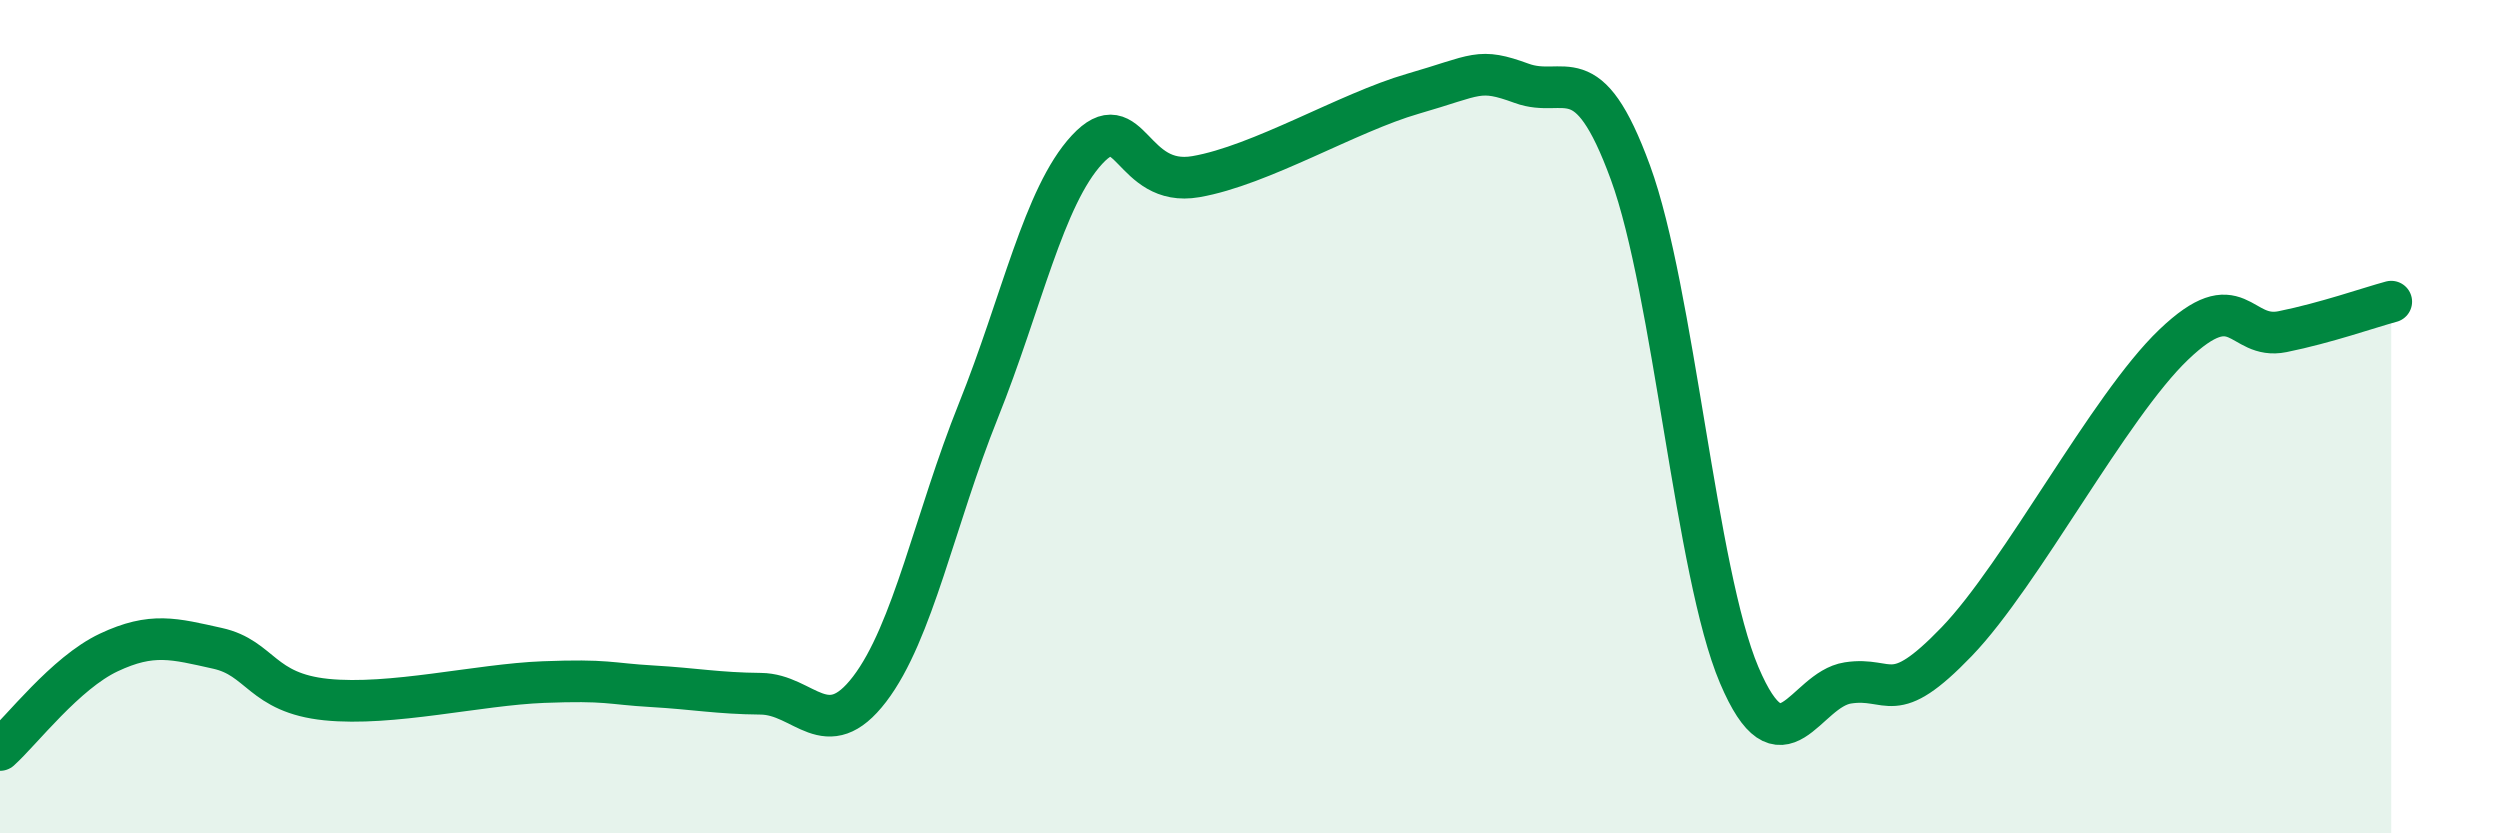 
    <svg width="60" height="20" viewBox="0 0 60 20" xmlns="http://www.w3.org/2000/svg">
      <path
        d="M 0,18 C 0.52,17.53 1.57,16.15 2.61,15.66 C 3.65,15.17 4.18,15.33 5.22,15.56 C 6.26,15.79 6.27,16.63 7.83,16.79 C 9.39,16.95 11.48,16.43 13.04,16.37 C 14.6,16.31 14.61,16.41 15.65,16.47 C 16.69,16.53 17.22,16.64 18.26,16.65 C 19.3,16.66 19.83,17.9 20.87,16.54 C 21.91,15.18 22.44,12.45 23.48,9.86 C 24.52,7.27 25.05,4.71 26.09,3.59 C 27.13,2.47 27.14,4.51 28.7,4.24 C 30.26,3.97 32.35,2.7 33.91,2.25 C 35.47,1.8 35.48,1.62 36.52,2 C 37.56,2.38 38.09,1.3 39.13,4.14 C 40.17,6.98 40.7,13.75 41.74,16.2 C 42.78,18.65 43.31,16.55 44.35,16.39 C 45.39,16.23 45.4,17.02 46.96,15.4 C 48.52,13.78 50.61,9.76 52.17,8.27 C 53.73,6.78 53.74,8.17 54.78,7.96 C 55.82,7.75 56.87,7.38 57.39,7.24L57.39 20L0 20Z"
        fill="#008740"
        opacity="0.1"
        stroke-linecap="round"
        stroke-linejoin="round"
      />
      <path
        d="M 0,18 C 0.52,17.53 1.57,16.15 2.61,15.66 C 3.65,15.17 4.18,15.33 5.22,15.56 C 6.26,15.79 6.27,16.63 7.83,16.79 C 9.39,16.95 11.48,16.43 13.04,16.37 C 14.6,16.31 14.61,16.41 15.65,16.47 C 16.69,16.53 17.22,16.64 18.26,16.65 C 19.3,16.66 19.83,17.9 20.87,16.54 C 21.91,15.18 22.44,12.45 23.48,9.86 C 24.52,7.27 25.05,4.71 26.09,3.59 C 27.13,2.47 27.14,4.51 28.7,4.24 C 30.26,3.97 32.35,2.7 33.91,2.25 C 35.47,1.8 35.48,1.62 36.52,2 C 37.56,2.38 38.09,1.3 39.13,4.14 C 40.17,6.98 40.7,13.75 41.74,16.2 C 42.78,18.65 43.31,16.55 44.35,16.39 C 45.39,16.23 45.4,17.02 46.96,15.4 C 48.52,13.78 50.61,9.76 52.17,8.27 C 53.73,6.78 53.74,8.17 54.78,7.96 C 55.82,7.75 56.87,7.38 57.39,7.24"
        stroke="#008740"
        stroke-width="1"
        fill="none"
        stroke-linecap="round"
        stroke-linejoin="round"
      />
    </svg>
  